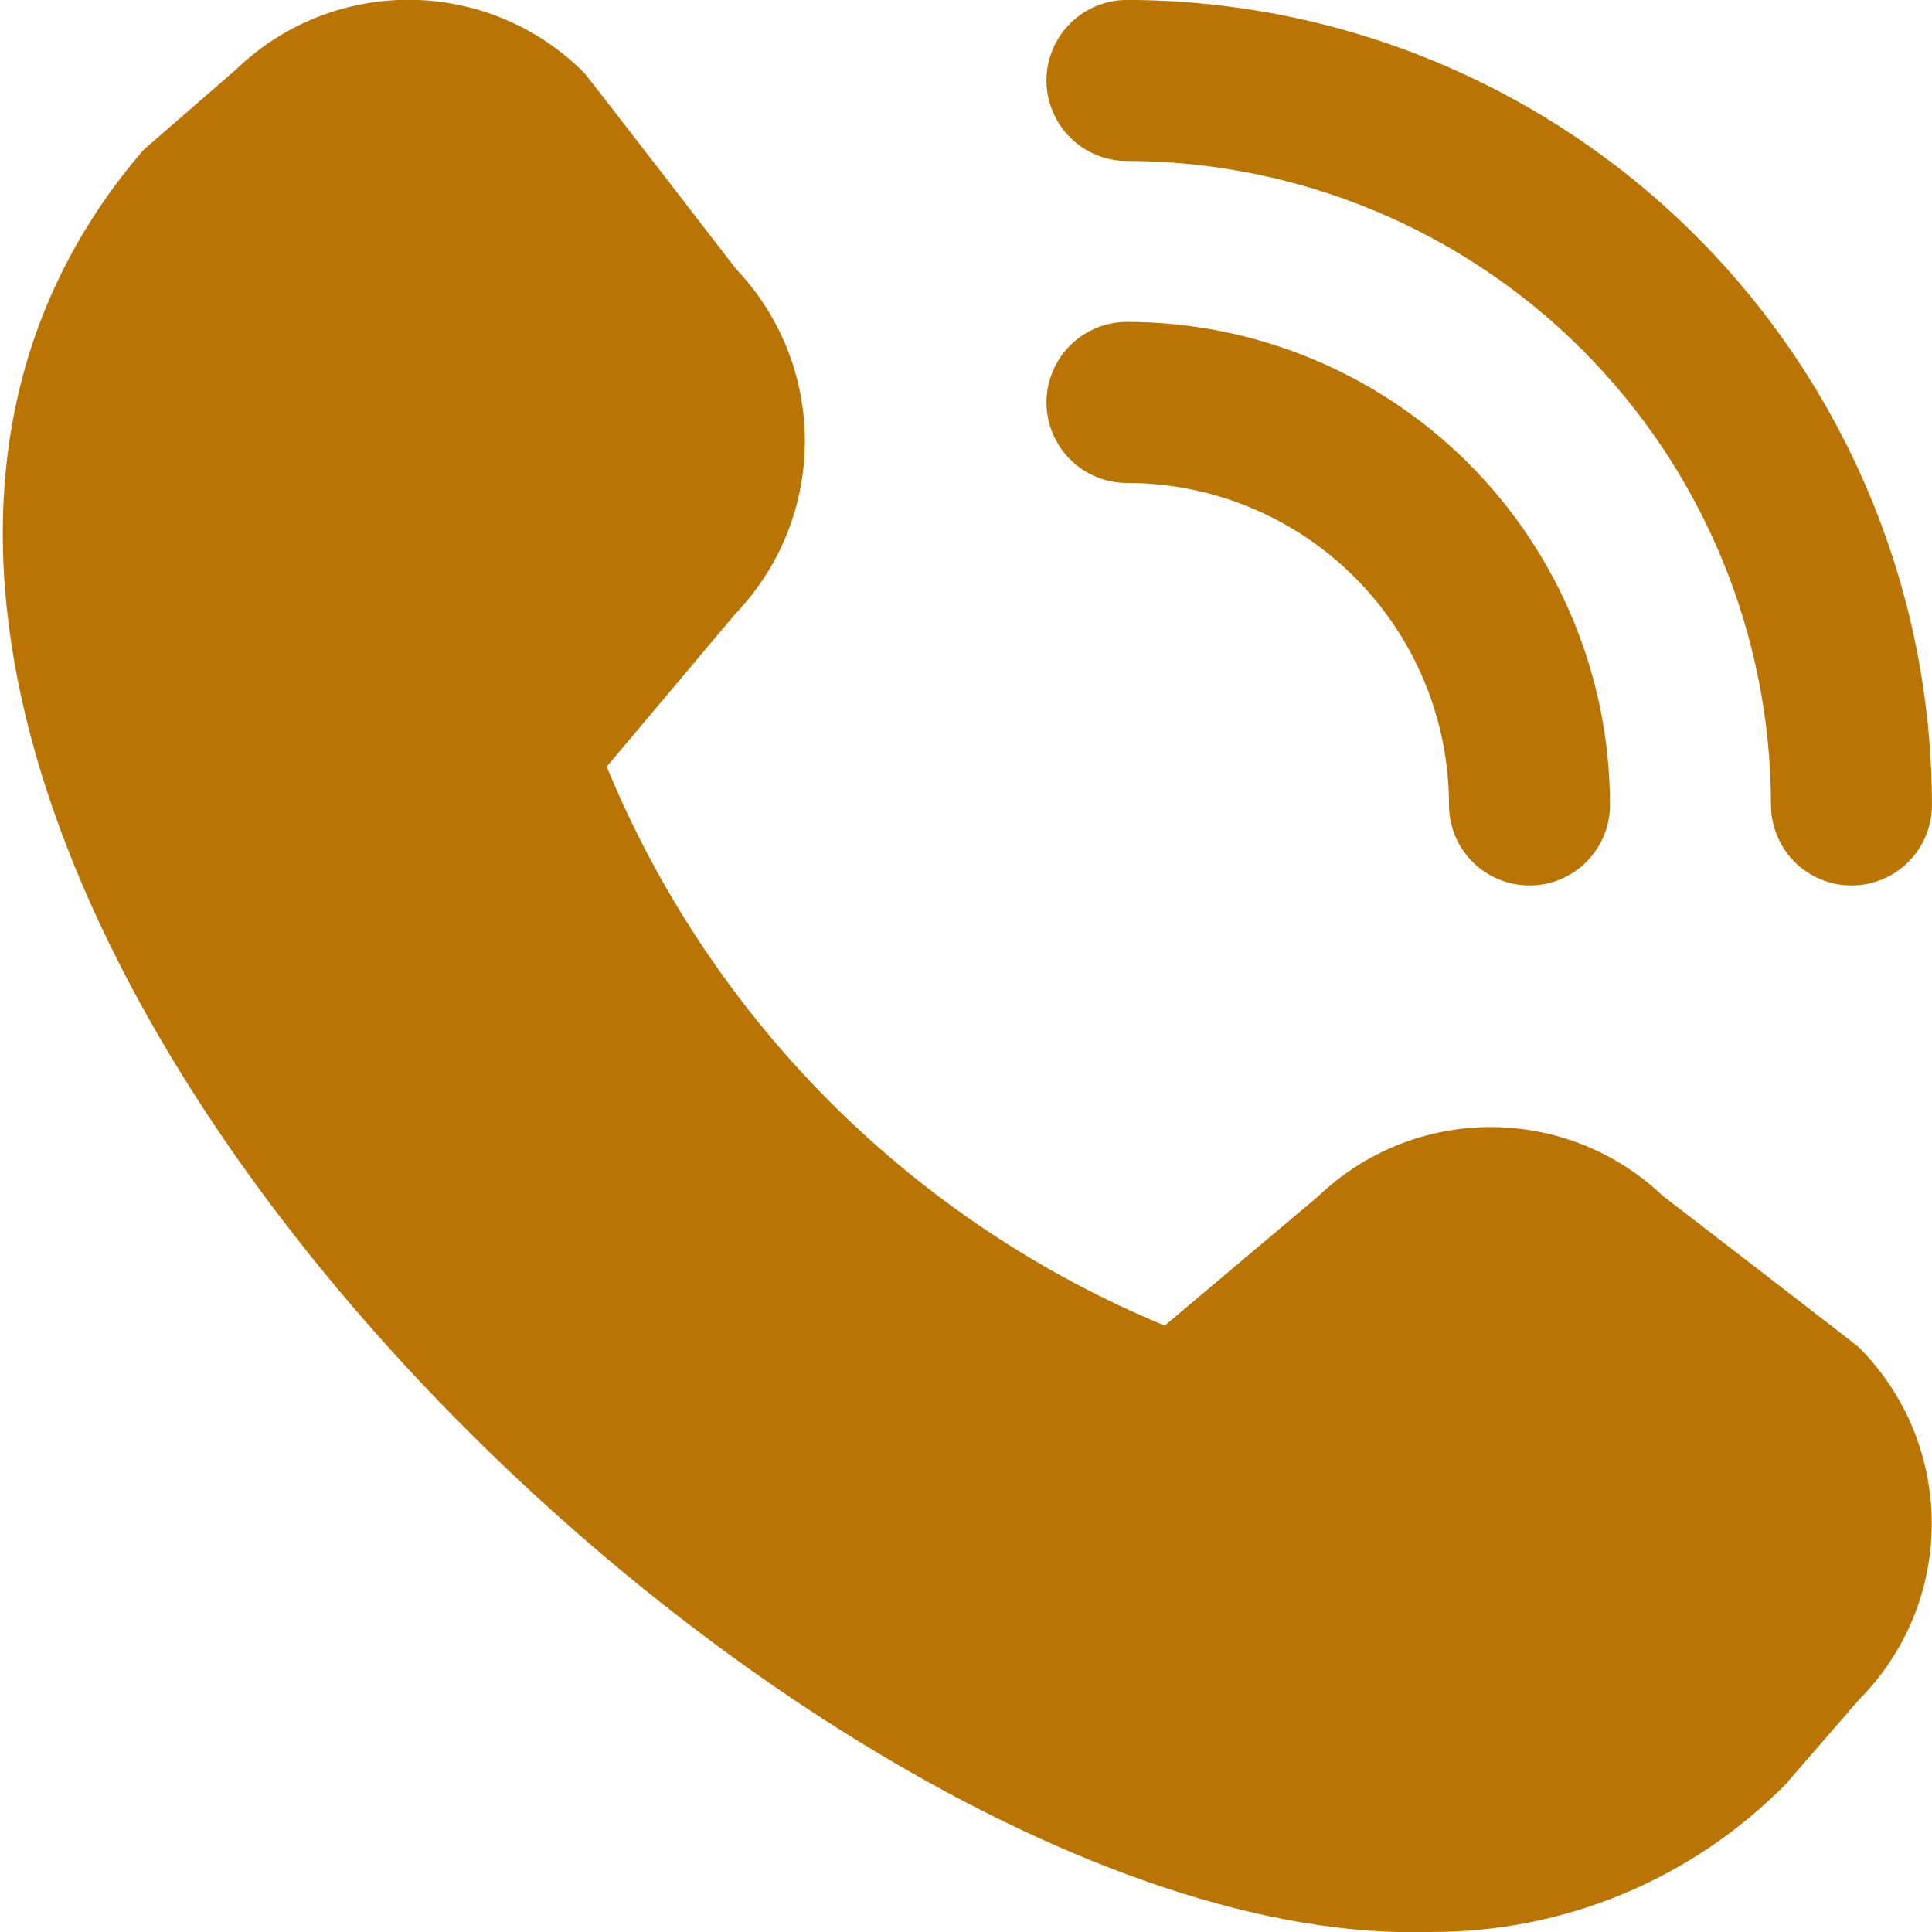 <svg width=" 38" height="38" viewBox="0 0 38 38" fill="none" xmlns="http://www.w3.org/2000/svg">
    <path
        d="M36.416 17.416C35.996 17.416 35.593 17.249 35.297 16.952C35 16.655 34.833 16.252 34.833 15.832C34.83 12.474 33.494 9.254 31.119 6.879C28.744 4.505 25.524 3.169 22.166 3.166C21.746 3.166 21.343 2.999 21.047 2.702C20.75 2.405 20.583 2.002 20.583 1.582C20.583 1.162 20.75 0.76 21.047 0.463C21.343 0.166 21.746 -0.001 22.166 -0.001C26.364 0.003 30.389 1.673 33.357 4.641C36.325 7.61 37.995 11.634 37.999 15.832C37.999 16.252 37.833 16.655 37.536 16.952C37.239 17.249 36.836 17.416 36.416 17.416ZM31.666 15.832C31.666 13.313 30.665 10.896 28.884 9.115C27.102 7.333 24.686 6.332 22.166 6.332C21.746 6.332 21.343 6.499 21.047 6.796C20.75 7.093 20.583 7.496 20.583 7.916C20.583 8.335 20.75 8.738 21.047 9.035C21.343 9.332 21.746 9.499 22.166 9.499C23.846 9.499 25.457 10.166 26.645 11.354C27.832 12.542 28.5 14.152 28.5 15.832C28.5 16.252 28.666 16.655 28.963 16.952C29.26 17.249 29.663 17.416 30.083 17.416C30.503 17.416 30.905 17.249 31.202 16.952C31.499 16.655 31.666 16.252 31.666 15.832ZM35.123 35.092L36.563 33.431C37.48 32.511 37.995 31.265 37.995 29.966C37.995 28.667 37.48 27.421 36.563 26.501C36.514 26.452 32.705 23.521 32.705 23.521C31.791 22.651 30.576 22.166 29.314 22.168C28.052 22.169 26.838 22.657 25.927 23.53L22.909 26.073C20.445 25.054 18.208 23.558 16.324 21.671C14.441 19.784 12.948 17.544 11.933 15.079L14.466 12.07C15.34 11.159 15.829 9.945 15.831 8.683C15.833 7.42 15.348 6.205 14.477 5.29C14.477 5.29 11.544 1.486 11.495 1.437C10.591 0.527 9.366 0.01 8.085 -0.004C6.803 -0.017 5.567 0.474 4.645 1.364L2.824 2.947C-7.933 15.427 15.231 38.412 28.123 37.999C29.424 38.006 30.715 37.753 31.917 37.254C33.119 36.755 34.209 36.019 35.123 35.092Z"
        fill="#B97404" />
</svg>